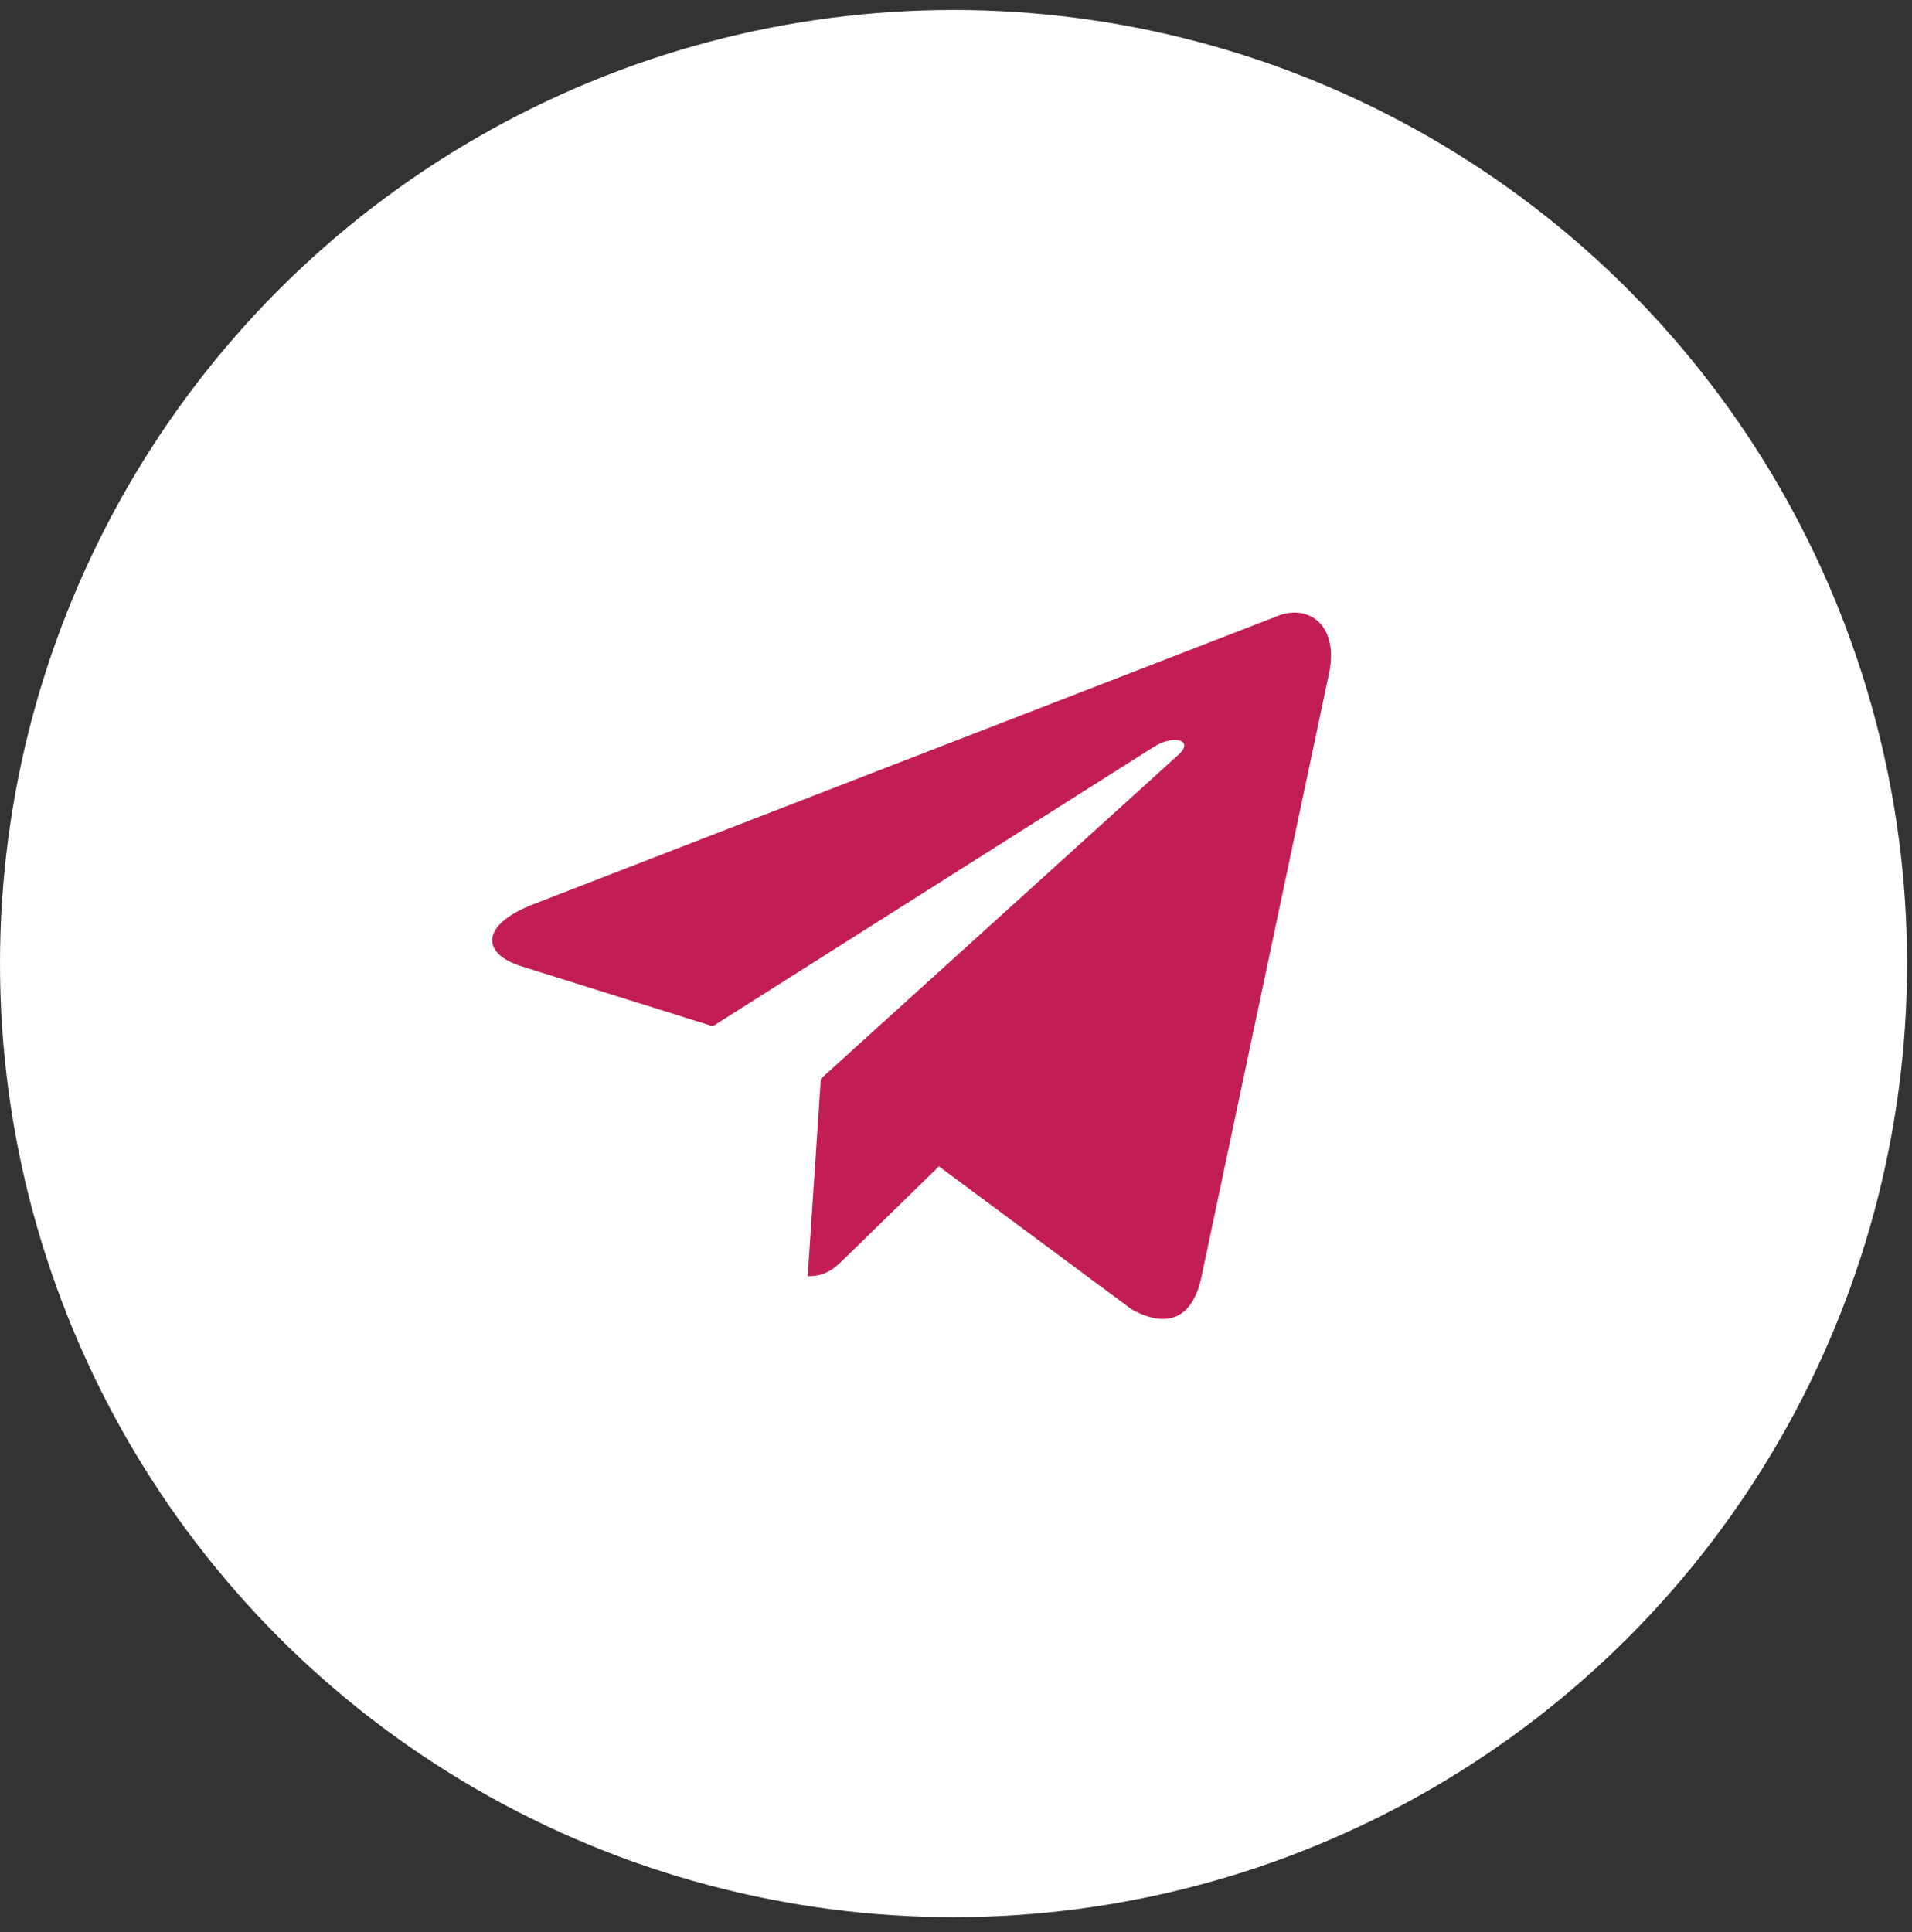 <svg width="96" height="97" viewBox="0 0 96 97" fill="none" xmlns="http://www.w3.org/2000/svg">
<rect x="0" y="0" width="96" height="97" fill="#333333" stroke="none"/>
<circle cx="47.876" cy="48.377" r="47.876" fill="white"/>
<path d="M40.554 64.075L41.213 54.161L59.17 37.893C59.959 37.191 58.998 36.848 57.952 37.485L35.788 51.524L26.215 48.525C24.148 47.889 24.133 46.462 26.679 45.437L63.986 30.99C65.69 30.213 67.334 31.401 66.684 34.019L60.331 64.078C59.887 66.214 58.602 66.725 56.82 65.739L47.143 58.56L42.49 63.102C41.951 63.631 41.522 64.075 40.554 64.075Z" fill="#C31E54"/>
</svg>
